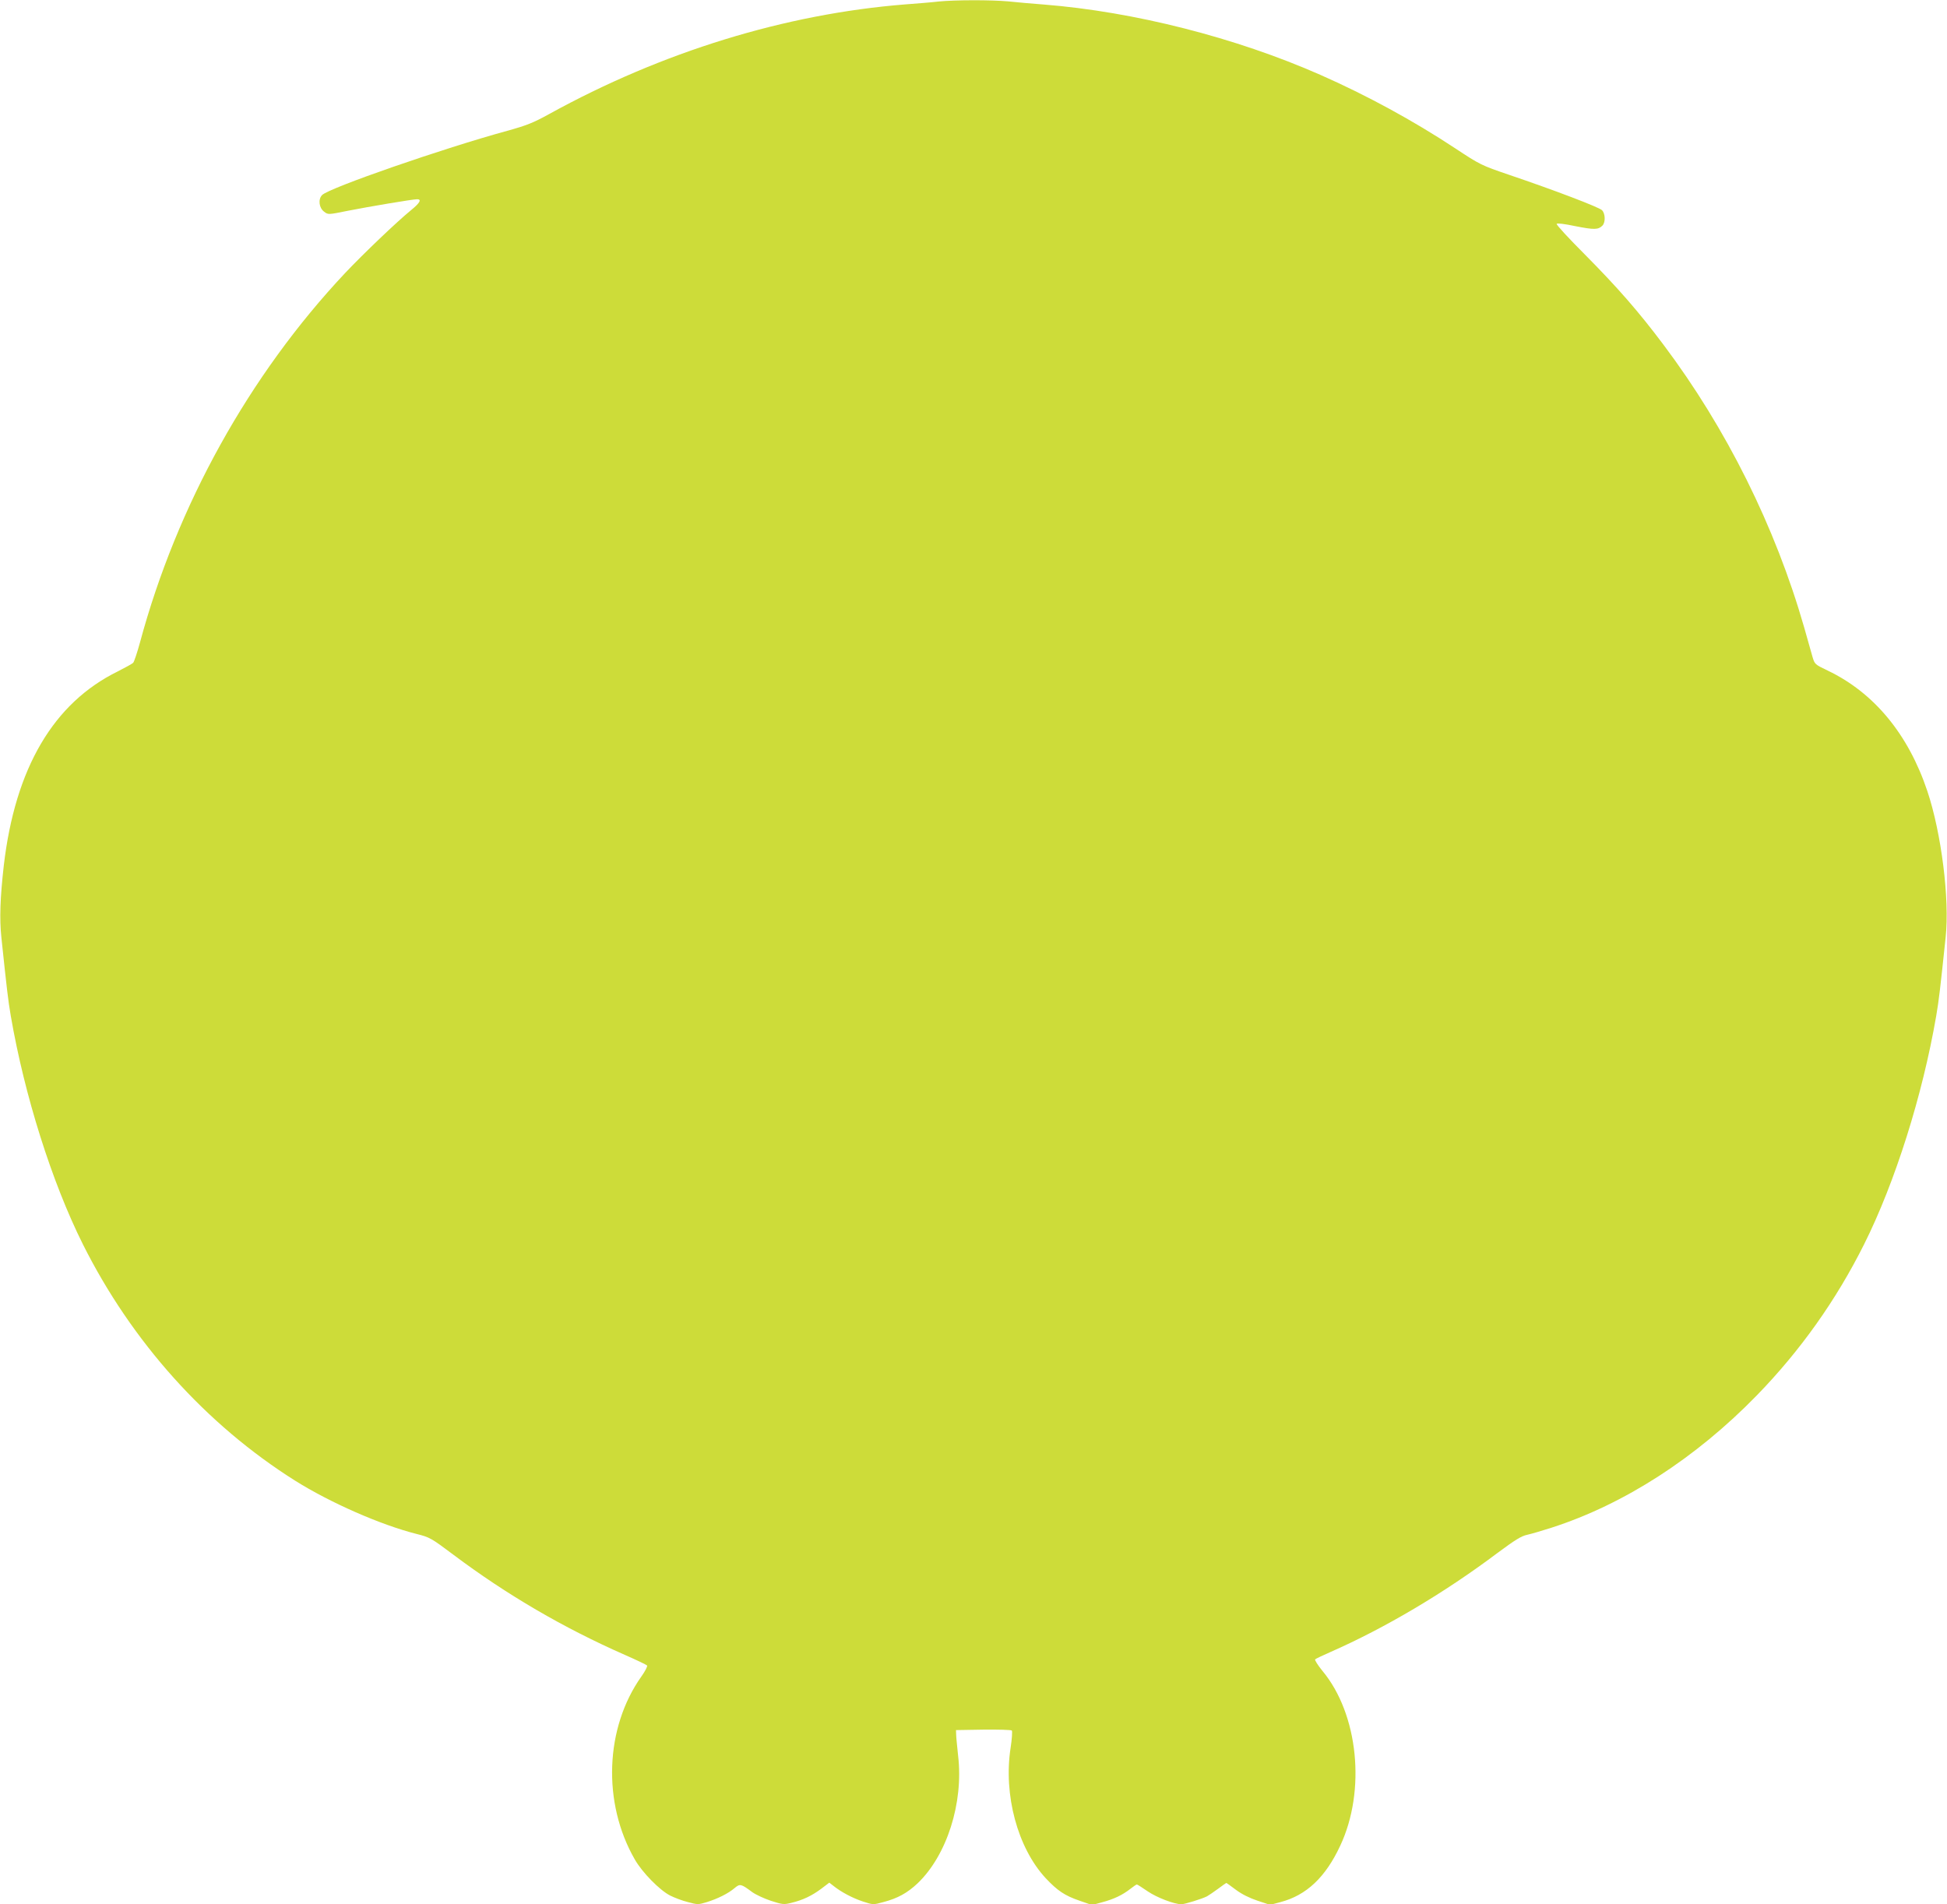 <?xml version="1.0" standalone="no"?>
<!DOCTYPE svg PUBLIC "-//W3C//DTD SVG 20010904//EN"
 "http://www.w3.org/TR/2001/REC-SVG-20010904/DTD/svg10.dtd">
<svg version="1.0" xmlns="http://www.w3.org/2000/svg"
 width="1280pt" height="1252pt" viewBox="0 0 1280 1252"
 preserveAspectRatio="xMidYMid meet">
<g transform="translate(0,1252) scale(0.1,-0.1)"
fill="#cddc39" stroke="none">
<path d="M6170 12510 c-41 -5 -140 -13 -220 -19 -789 -63 -1598 -312 -2340
-721 -105 -58 -149 -75 -275 -110 -421 -115 -1170 -375 -1217 -422 -28 -28
-21 -85 13 -110 26 -20 27 -20 155 6 142 28 428 76 456 76 32 0 19 -24 -40
-72 -92 -75 -311 -284 -433 -413 -630 -670 -1106 -1528 -1349 -2430 -18 -66
-38 -125 -44 -132 -6 -7 -52 -32 -101 -57 -424 -208 -675 -636 -750 -1276 -24
-212 -29 -350 -16 -473 36 -341 44 -412 62 -517 90 -522 270 -1093 474 -1501
321 -641 808 -1184 1395 -1554 231 -145 561 -290 797 -350 88 -22 97 -27 245
-138 349 -262 724 -481 1127 -658 75 -33 140 -64 145 -69 4 -5 -12 -37 -37
-72 -240 -338 -258 -831 -44 -1203 49 -86 164 -203 233 -238 28 -14 80 -34
117 -43 63 -17 68 -17 124 0 73 23 141 57 182 92 36 30 42 29 116 -26 22 -16
77 -42 122 -57 77 -25 86 -26 135 -14 78 19 135 47 196 92 l54 41 27 -21 c51
-41 127 -81 194 -103 67 -22 68 -22 134 -4 95 25 158 60 226 124 192 184 302
528 266 837 -6 60 -13 124 -13 140 l-1 30 179 3 c99 1 183 -1 188 -6 4 -4 1
-55 -8 -113 -48 -310 46 -658 230 -857 78 -83 125 -115 224 -149 l81 -28 67
18 c78 21 134 48 185 88 20 16 40 29 43 29 3 0 35 -20 71 -45 60 -41 175 -85
222 -85 21 0 135 35 168 52 11 6 43 28 72 49 29 22 54 39 55 39 2 0 30 -20 63
-45 39 -29 89 -54 143 -72 l82 -27 68 18 c171 45 296 163 393 371 170 362 119
865 -116 1148 -31 38 -53 73 -49 77 5 5 50 26 100 48 359 158 748 388 1098
651 116 86 157 112 196 120 27 6 99 27 161 47 477 154 947 457 1349 870 285
293 521 625 705 993 204 408 384 979 474 1501 18 105 26 176 62 517 27 250
-28 686 -120 961 -125 374 -350 647 -655 793 -86 41 -86 42 -101 93 -8 28 -32
114 -54 191 -190 662 -511 1308 -926 1860 -163 217 -300 374 -516 592 -105
105 -189 196 -185 201 3 6 52 0 123 -15 122 -24 150 -24 177 3 22 21 20 80 -2
102 -20 20 -314 132 -612 233 -182 62 -188 65 -355 175 -274 181 -581 348
-885 482 -556 245 -1224 415 -1815 462 -77 6 -184 15 -238 21 -112 10 -347 10
-457 -1z"/>
</g>
</svg>
